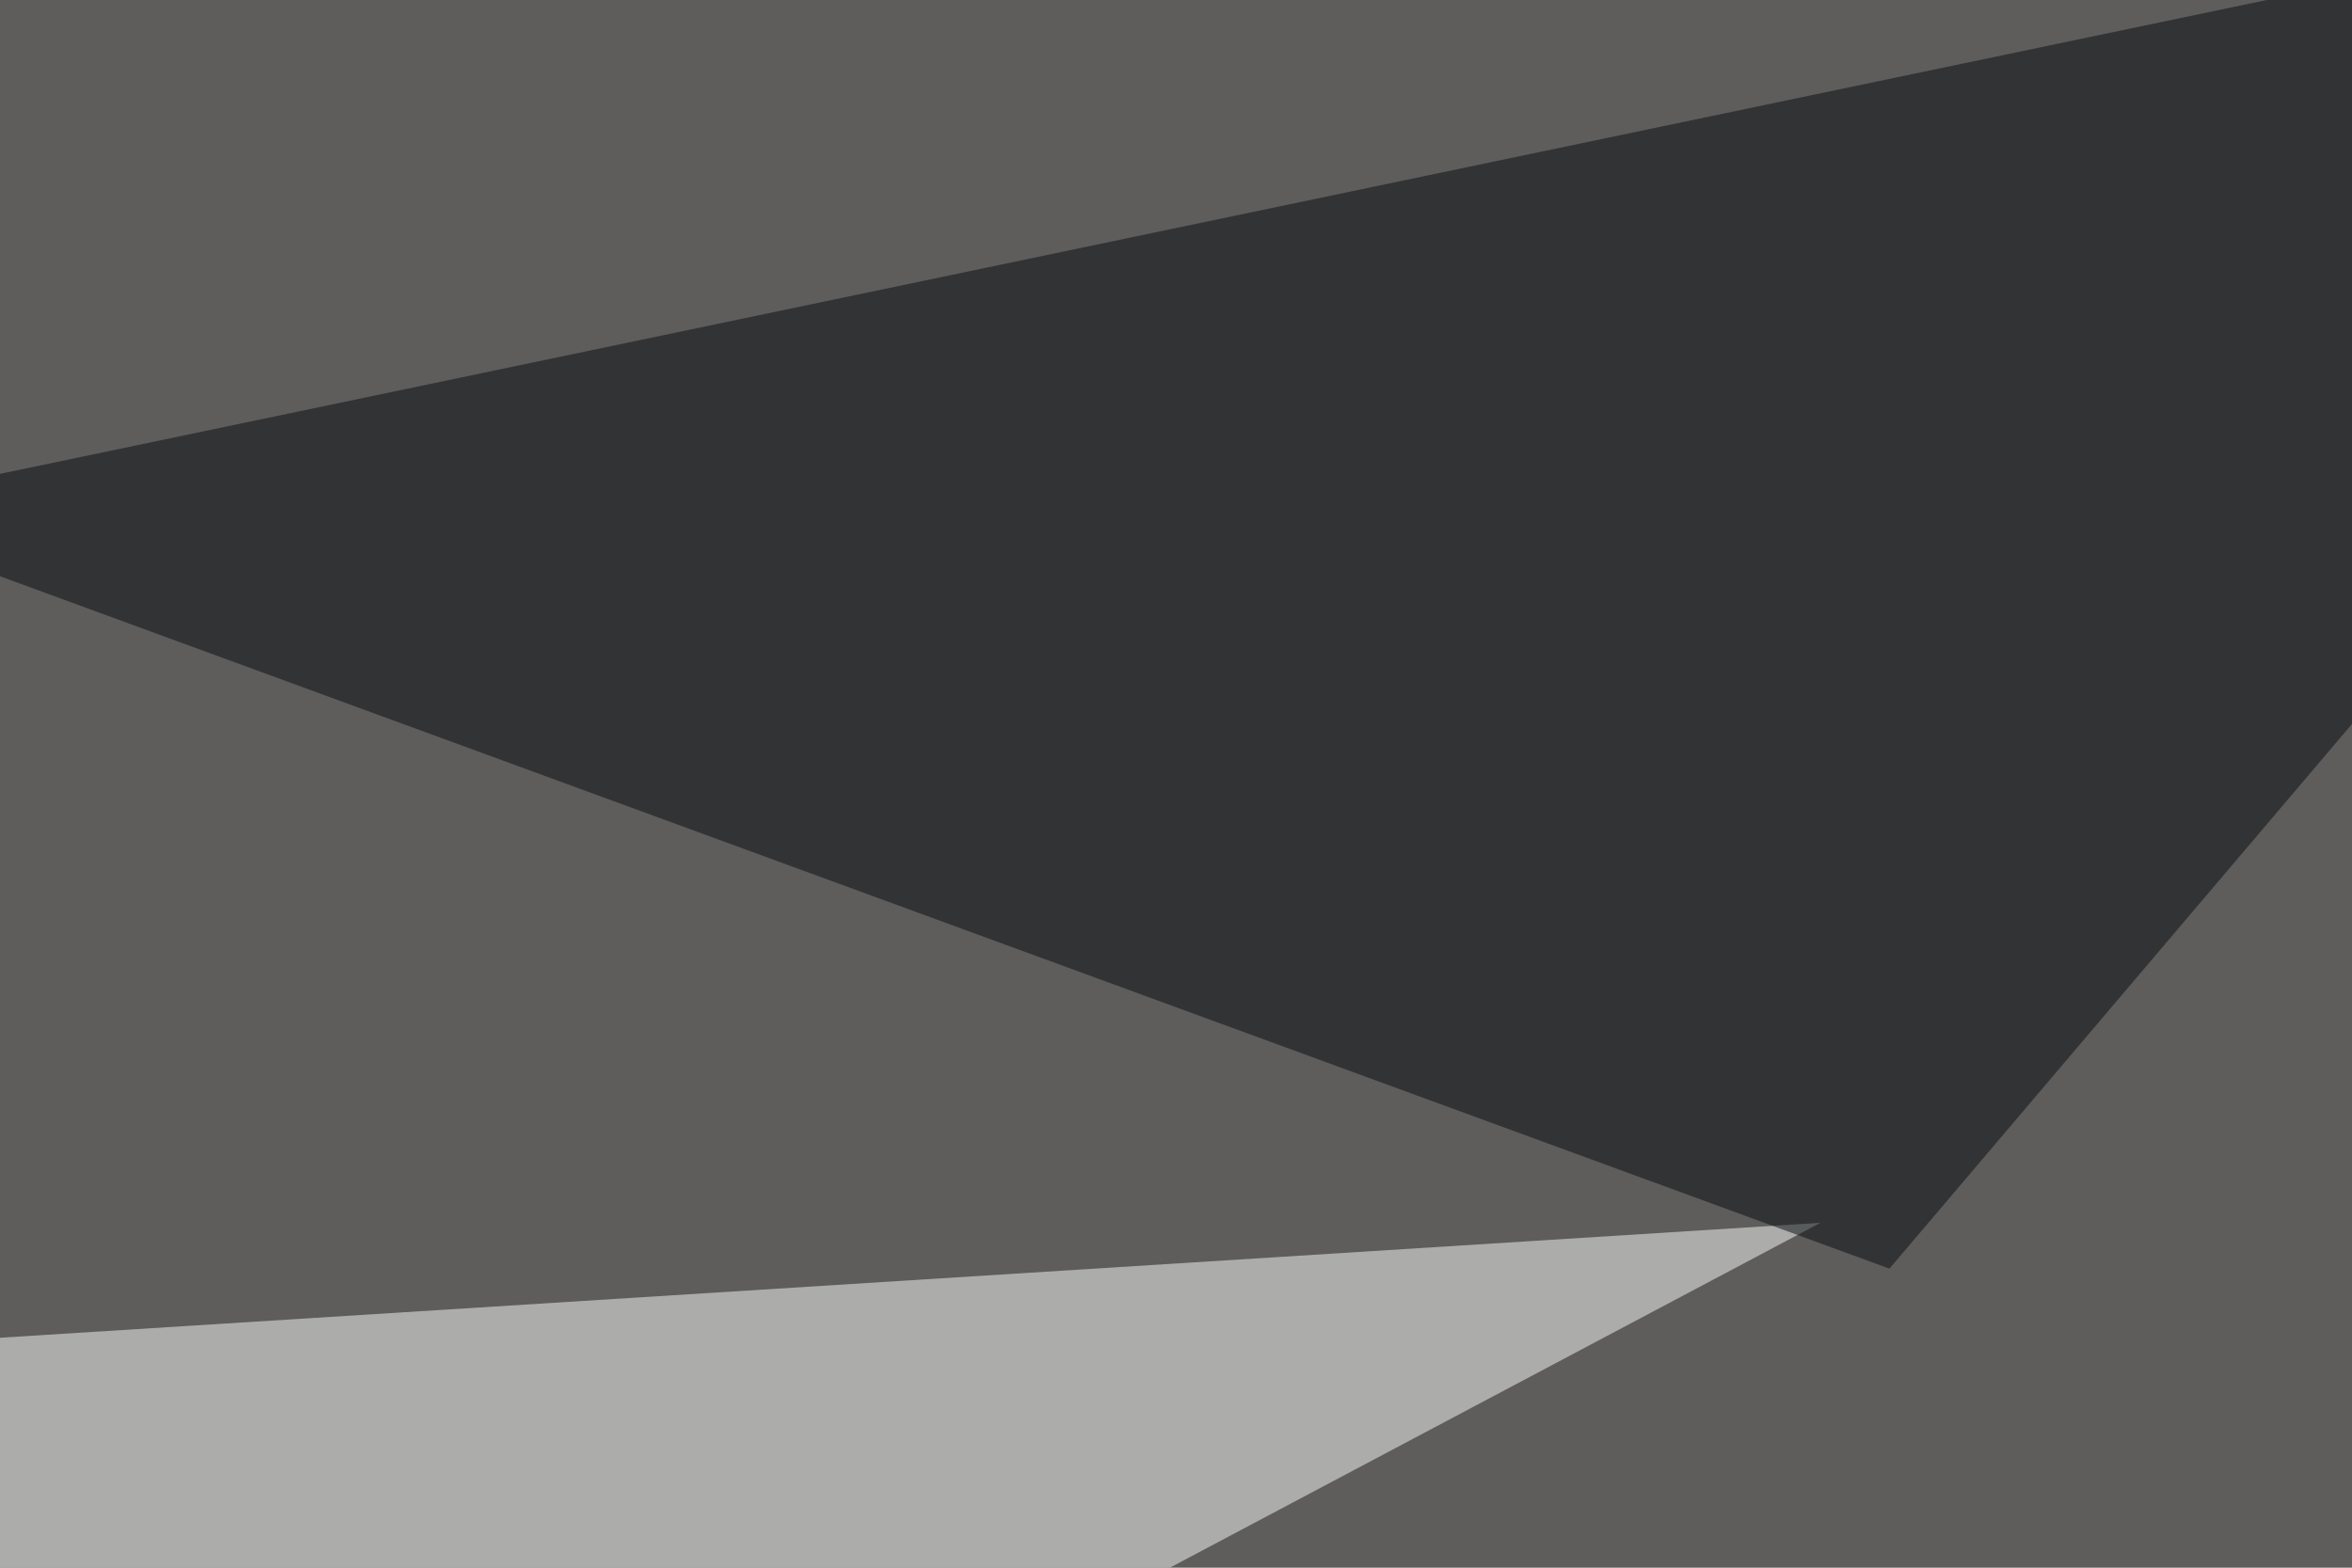 <svg xmlns="http://www.w3.org/2000/svg" width="600" height="400" ><filter id="a"><feGaussianBlur stdDeviation="55"/></filter><rect width="100%" height="100%" fill="#5e5d5c"/><g filter="url(#a)"><g fill-opacity=".5"><path fill="#fafdfa" d="M464.4 312l-509.8 32.2 73.2 199.3z"/><path fill="#060a0f" d="M795.4-45.4L482 323.7-45.4 130.4z"/><path fill="#fadcbe" d="M610.8 191.9L731 502.4l64.4-307.6z"/><path fill="#d6def3" d="M218.3 543.5l398.4-55.7-662.1-82z"/></g></g></svg>